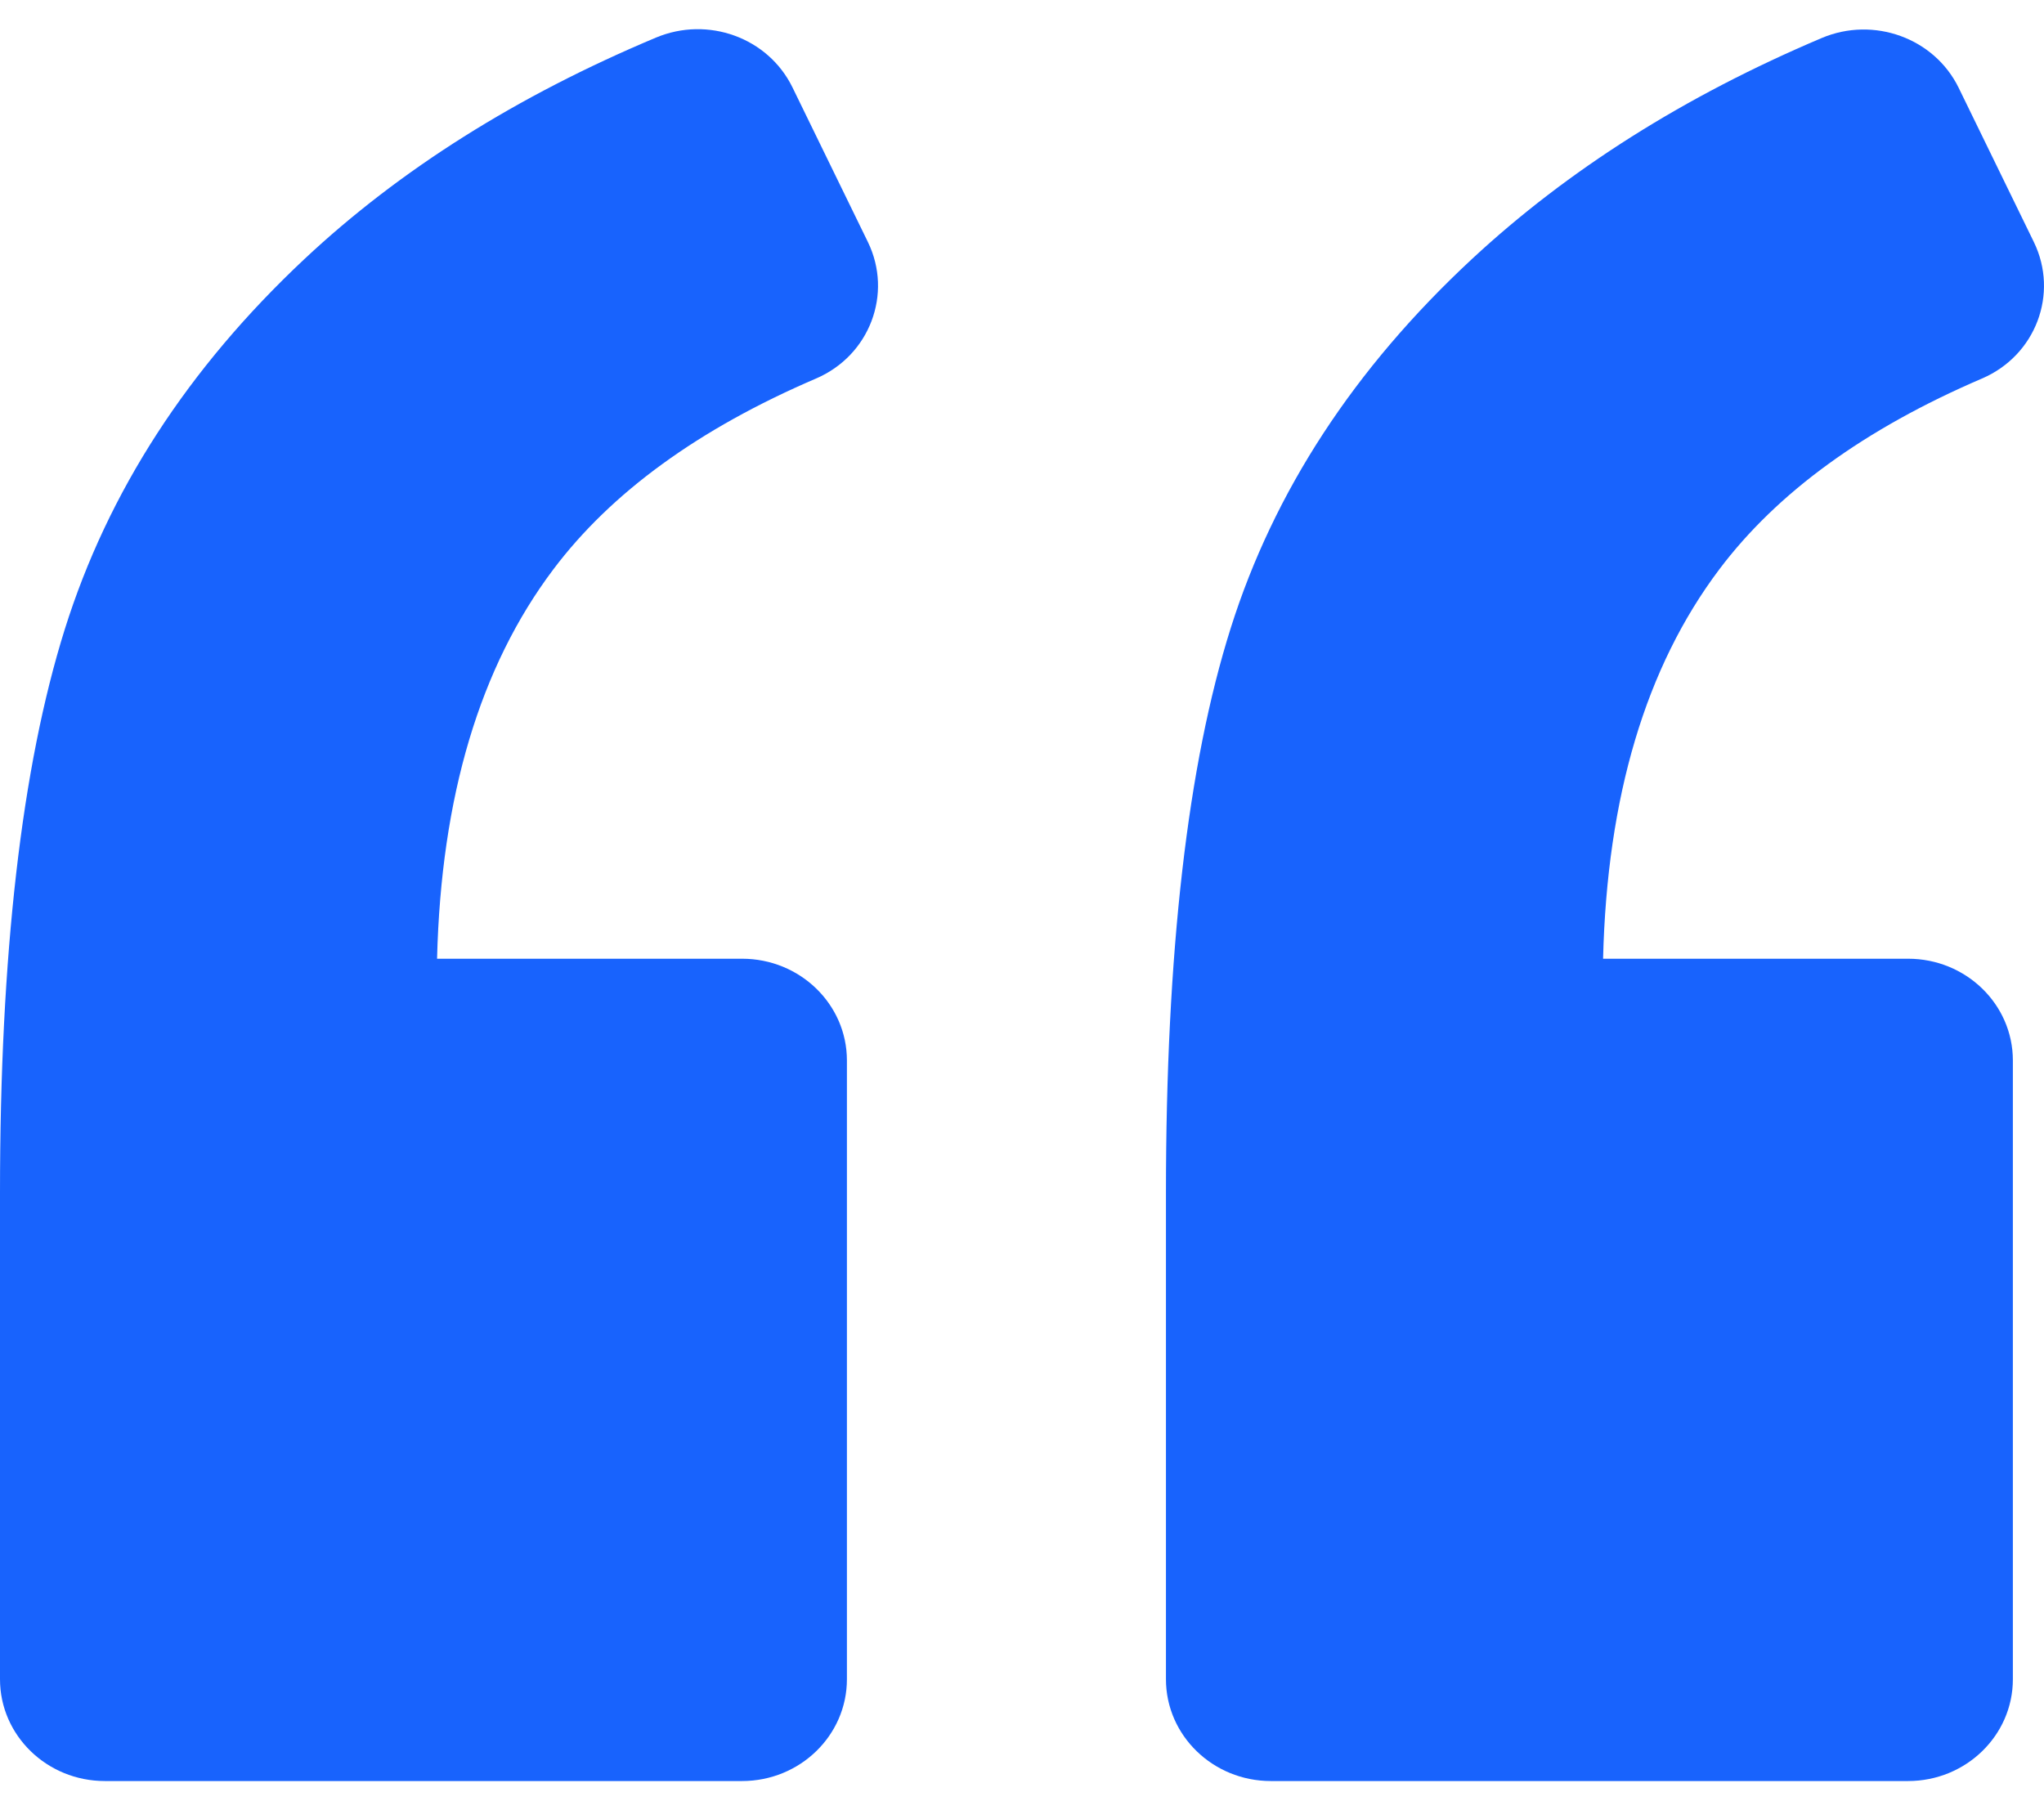 <svg width="35" height="31" viewBox="0 0 35 31" fill="none" xmlns="http://www.w3.org/2000/svg">
<path d="M1.795 30.5H12.707C13.698 30.5 14.502 29.719 14.502 28.757V18.16C14.502 17.198 13.698 16.418 12.707 16.418H7.484C7.553 13.643 8.217 11.422 9.473 9.753C10.464 8.435 11.964 7.344 13.971 6.483C14.893 6.089 15.292 5.029 14.861 4.144L13.569 1.495C13.152 0.644 12.122 0.271 11.232 0.644C8.856 1.641 6.849 2.903 5.212 4.437C3.216 6.309 1.849 8.421 1.109 10.777C0.37 13.134 0 16.348 0 20.426V28.757C0 29.719 0.804 30.5 1.795 30.5Z" fill="#1863FD"/>
<path d="M31.194 0.651C28.846 1.645 26.85 2.907 25.203 4.437C23.189 6.309 21.814 8.414 21.075 10.753C20.335 13.092 19.965 16.316 19.965 20.426V28.757C19.965 29.719 20.77 30.5 21.76 30.5H32.673C33.663 30.5 34.467 29.719 34.467 28.757V18.16C34.467 17.198 33.663 16.418 32.673 16.418H27.45C27.518 13.643 28.182 11.422 29.438 9.753C30.429 8.435 31.93 7.344 33.936 6.483C34.859 6.089 35.257 5.029 34.826 4.144L33.538 1.502C33.121 0.651 32.084 0.275 31.194 0.651Z" fill="#1863FD"/>
</svg>
